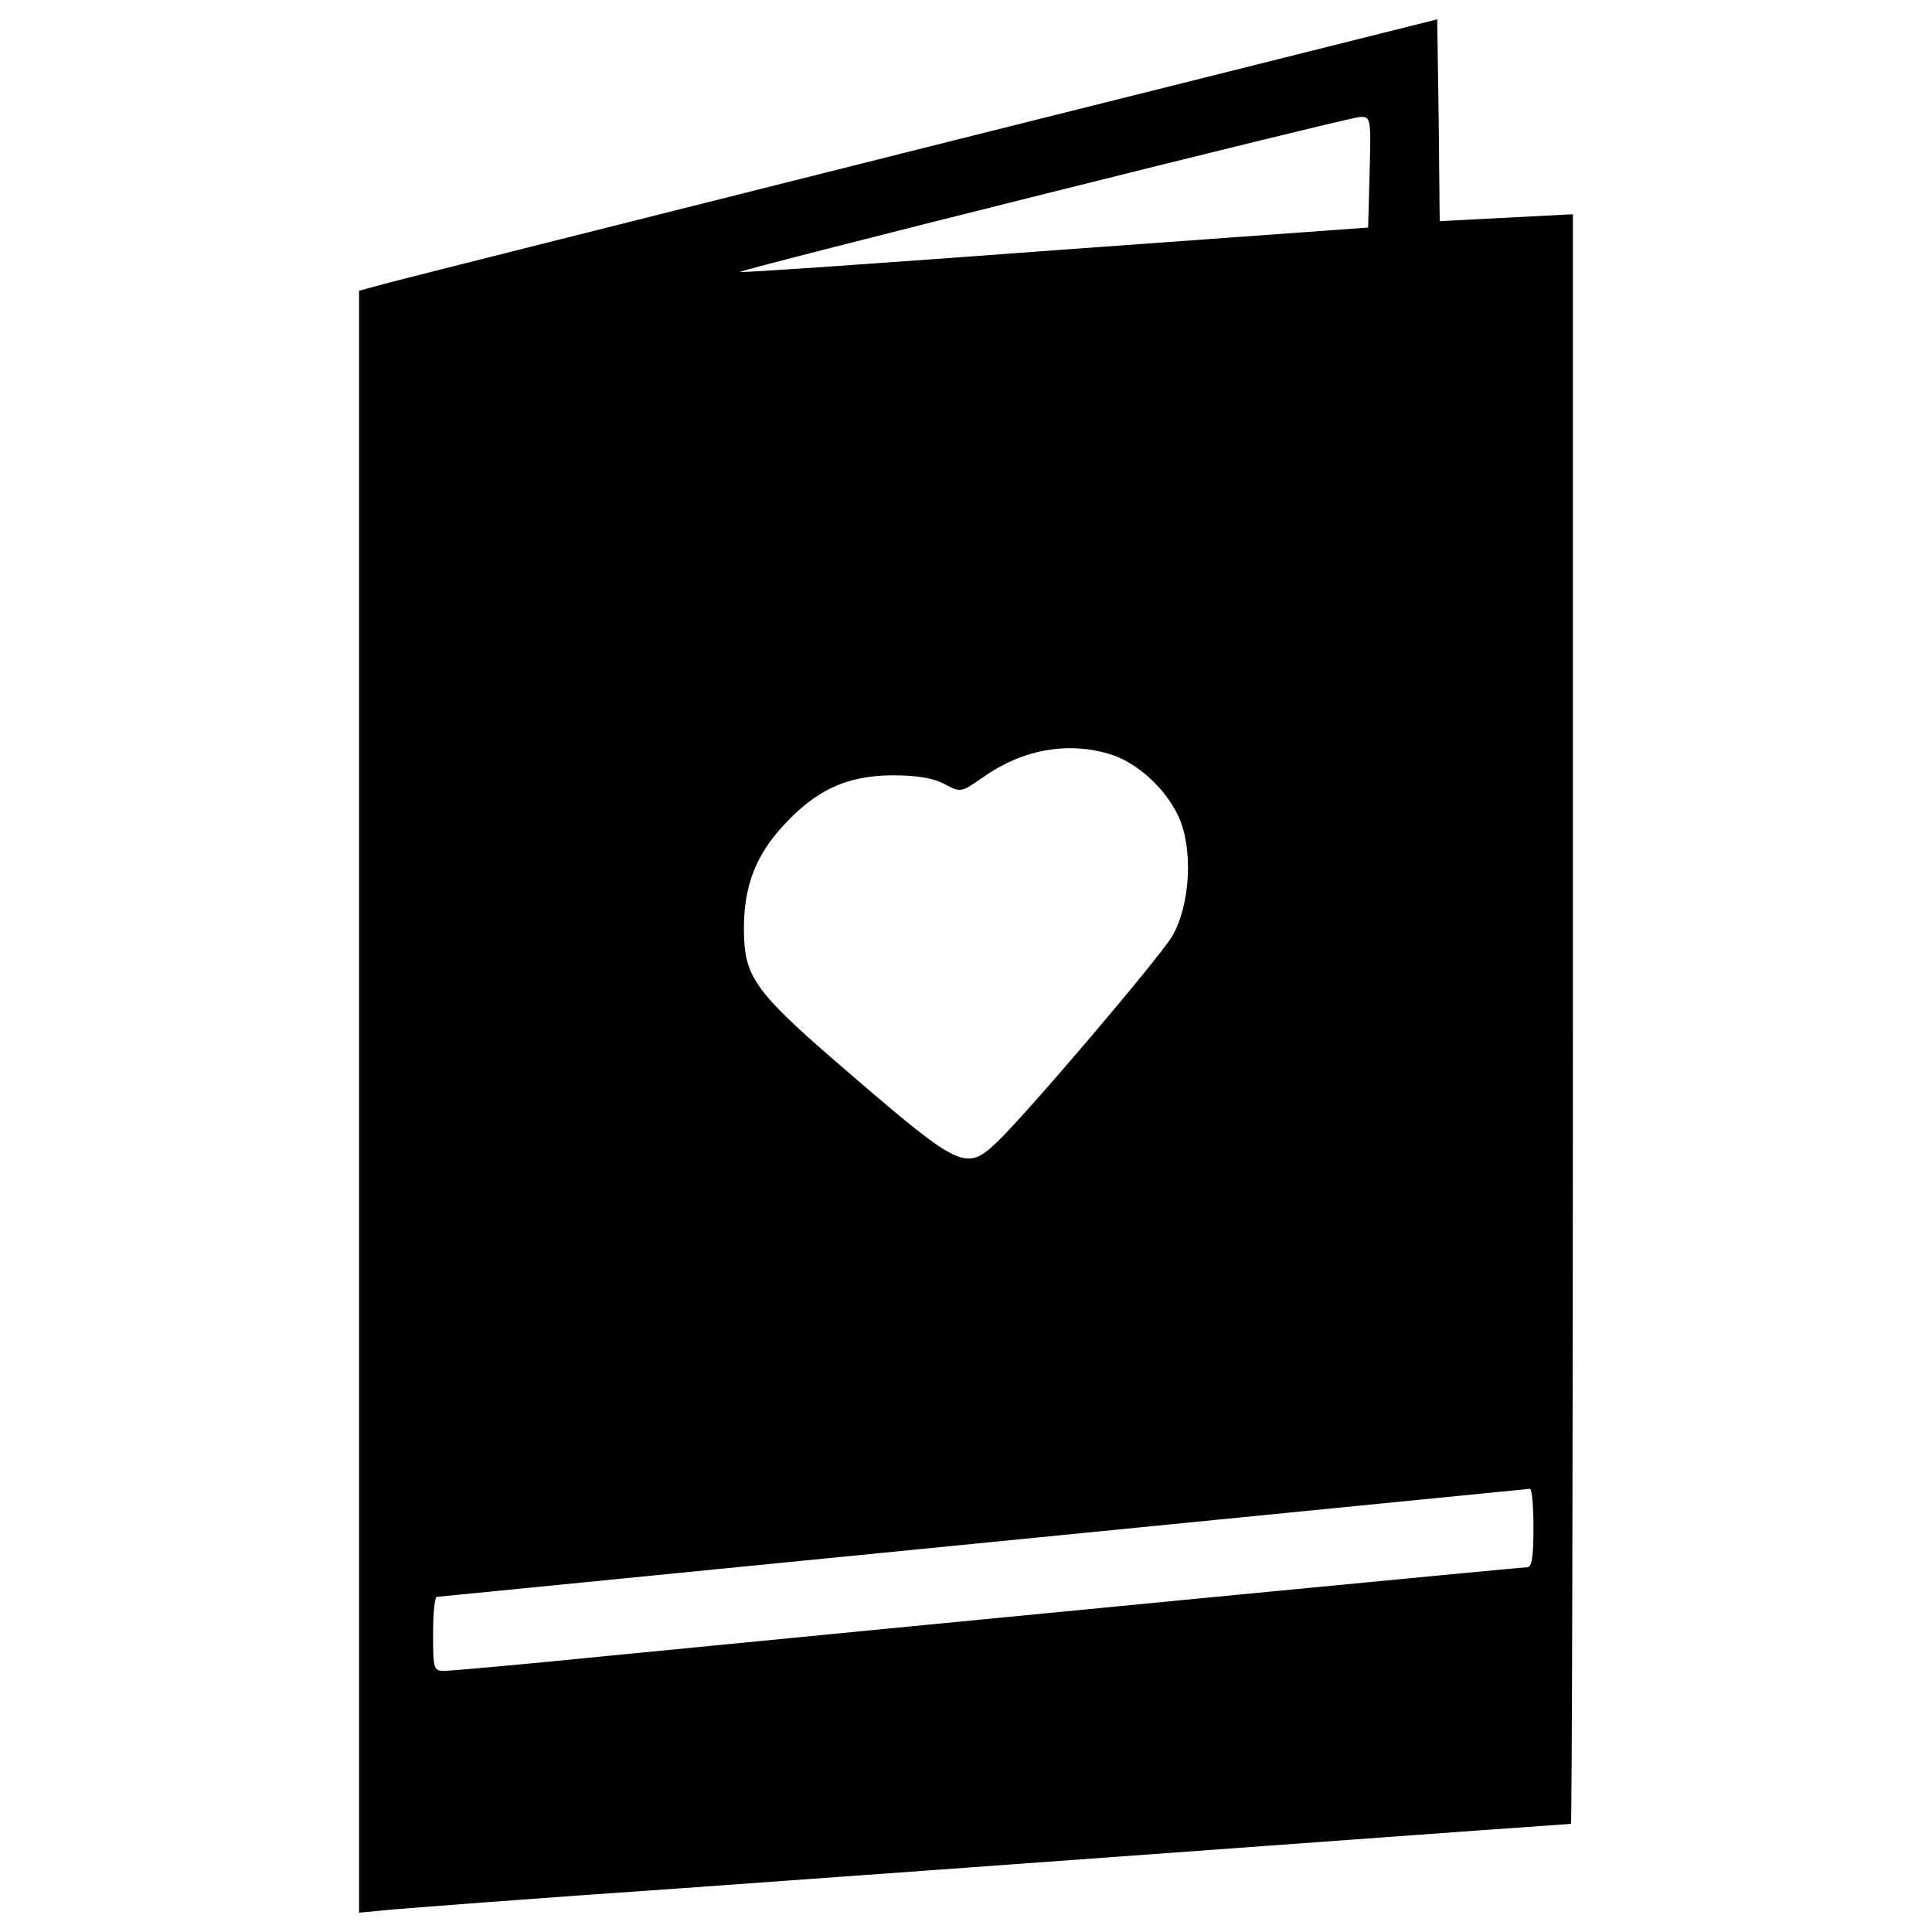 <?xml version="1.0" encoding="utf-8"?>
<!-- Скачано с сайта svg4.ru / Downloaded from svg4.ru -->
<!DOCTYPE svg PUBLIC "-//W3C//DTD SVG 1.1//EN" "http://www.w3.org/Graphics/SVG/1.1/DTD/svg11.dtd">
<svg fill="#000000" width="800px" height="800px" viewBox="0 0 1000 1000" version="1.1" xmlns="http://www.w3.org/2000/svg" xmlns:xlink="http://www.w3.org/1999/xlink"  enable-background="new 0 0 1000 1000" xml:space="preserve">

<g>
<g transform="translate(0,511) scale(0.1,-0.1)">
<path d="M4808.4,4351c-1445.6-362.7-2702.2-679.4-2789.1-702.4l-160.9-43.4V-593.7V-4790l135.4,12.8c71.5,7.7,771.3,61.3,1550.3,114.9c779,56.2,2127.5,153.3,2995.9,217.1s1583.5,114.9,1591.2,114.9c5.1,0,10.2,1874.7,10.2,4165.7v4165.7l-344.8-17.9l-344.8-17.9l-5.1,521l-7.7,523.6L4808.4,4351z M7089.2,4220.8l-7.7-288.6l-1621.8-117.5c-891.4-66.4-1624.4-117.5-1629.5-112.4c-10.2,10.2,3144.1,799.4,3207.9,802C7094.3,4506.8,7096.9,4504.3,7089.2,4220.8z M5743.2,1207c137.9-40.8,286.1-173.7,355-319.3c79.2-168.6,63.8-459.7-30.7-623.2c-66.4-112.4-773.9-945-916.9-1075.3c-148.1-137.9-189-120-715.2,332c-533.8,457.2-584.9,523.6-584.9,784.1c0,214.5,58.7,370.3,196.7,523.6c173.7,191.6,332,265.6,569.6,268.2c132.8,0,217.1-15.3,273.3-46c81.7-43.4,84.3-43.4,194.1,33.2C5288.6,1230,5523.6,1273.4,5743.2,1207z M7937.2-2797.8c0-148.1-7.7-204.3-33.2-204.3c-28.1,0-2390.6-227.3-4768.5-459.7c-429.1-43.4-804.5-76.6-835.2-76.6c-56.2,0-58.7,10.2-58.7,191.5c0,104.7,7.7,191.6,20.4,191.6c28.1,2.6,5634.3,556.8,5657.3,559.3C7929.5-2596.1,7937.2-2685.4,7937.2-2797.8z"/>
</g>
</g>
</svg>